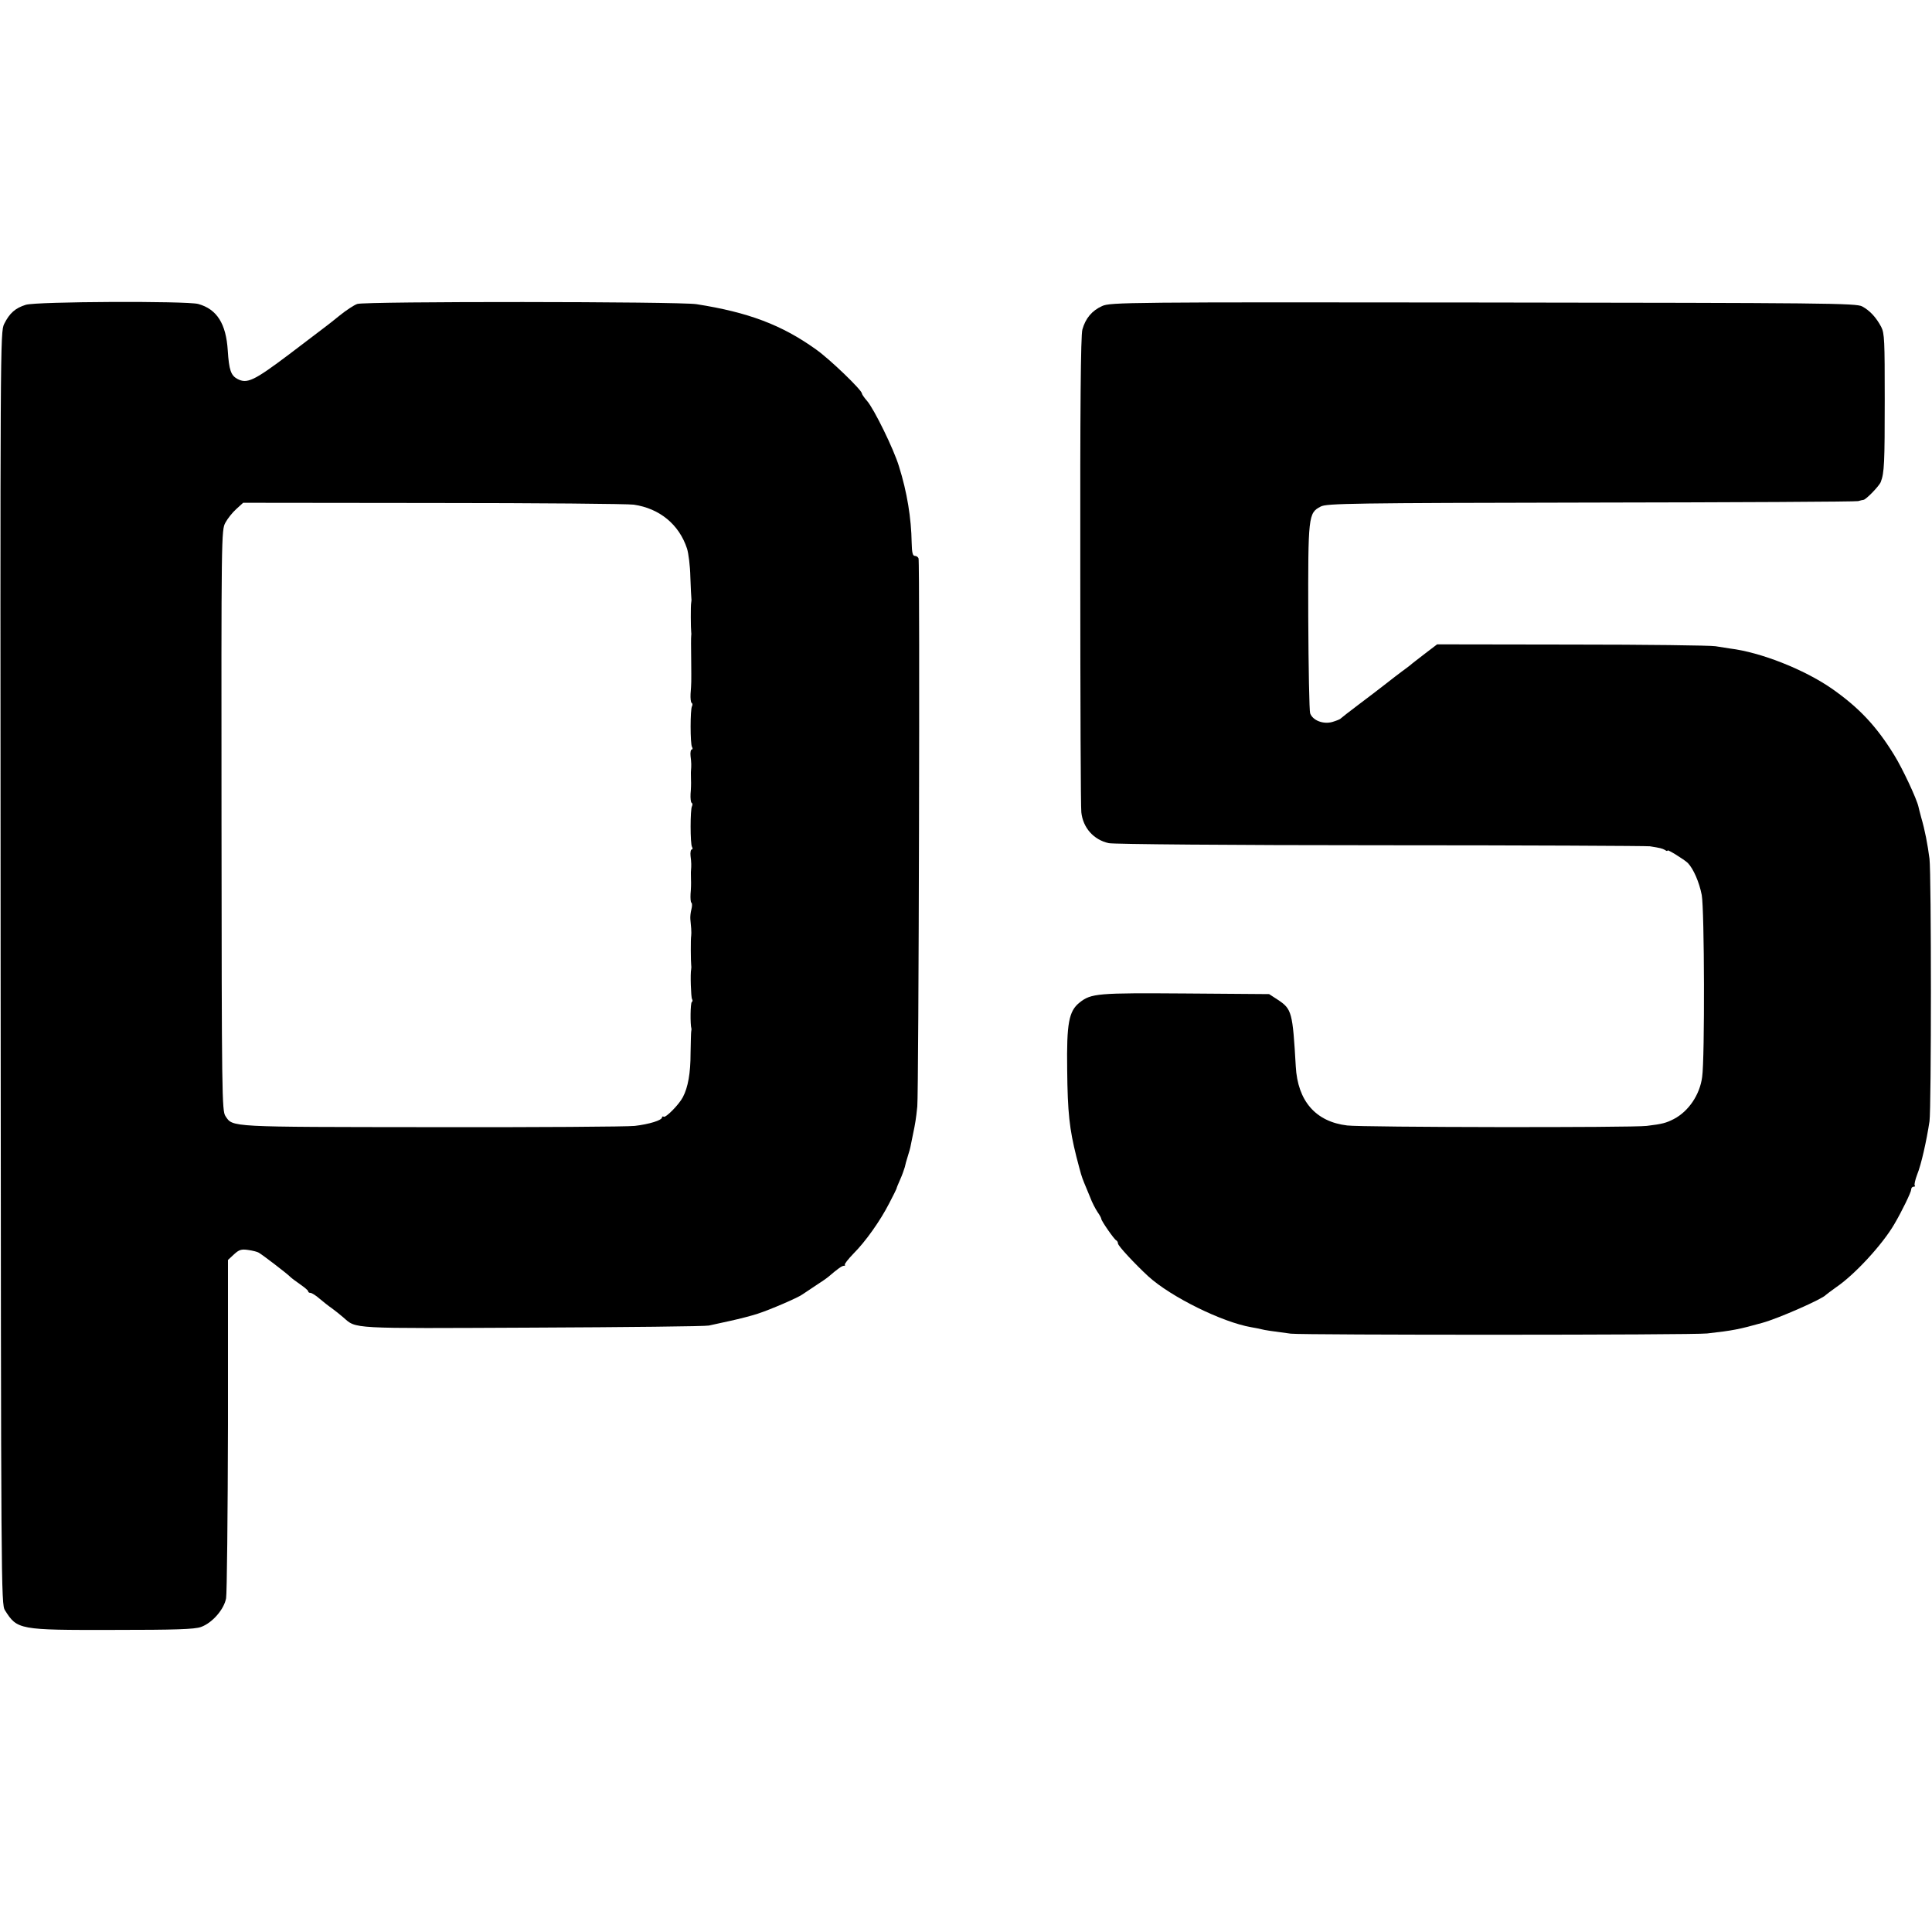 <?xml version="1.0" standalone="no"?>
<!DOCTYPE svg PUBLIC "-//W3C//DTD SVG 20010904//EN"
 "http://www.w3.org/TR/2001/REC-SVG-20010904/DTD/svg10.dtd">
<svg version="1.0" xmlns="http://www.w3.org/2000/svg"
 width="928pt" height="928pt" viewBox="0 0 928 928"
 preserveAspectRatio="xMidYMid meet">
<g transform="translate(0,928) scale(0.1,-0.1)"
fill="#000000" stroke="none">
<path d="M124 7816 c-51 -16 -78 -40 -104 -92 -19 -39 -19 -78 -17 -3094 2
-2980 2 -3057 21 -3085 59 -93 66 -95 519 -94 300 0 391 3 422 14 54 19 111
84 121 138 4 23 8 398 9 834 l0 791 29 27 c24 22 35 26 68 21 22 -3 45 -9 51
-13 19 -11 138 -102 151 -116 7 -7 29 -23 49 -37 20 -14 37 -28 37 -32 0 -5 5
-8 11 -8 6 0 26 -12 44 -28 18 -15 44 -36 59 -46 15 -11 39 -30 54 -43 66 -57
21 -54 910 -50 449 2 831 6 847 10 17 4 64 14 105 23 41 9 100 24 130 34 59
19 198 79 215 93 6 4 33 22 60 40 28 18 57 38 65 45 43 37 64 52 73 52 6 0 8
2 5 5 -3 3 16 27 41 53 59 59 129 158 172 242 19 36 34 67 35 70 0 3 8 23 18
45 10 22 19 49 22 59 2 10 8 33 14 51 6 18 13 43 15 56 3 13 7 35 10 49 11 52
15 76 21 135 7 65 13 2612 6 2633 -2 6 -10 12 -18 12 -10 0 -14 16 -15 63 -2
119 -22 243 -61 367 -25 83 -120 276 -153 314 -14 16 -25 32 -25 36 0 16 -153
164 -221 212 -165 118 -325 178 -574 217 -85 13 -1595 14 -1629 1 -15 -5 -53
-30 -84 -55 -31 -25 -61 -49 -67 -53 -5 -4 -84 -64 -175 -133 -170 -128 -203
-144 -250 -119 -31 17 -40 43 -46 136 -8 129 -52 199 -142 224 -57 15 -776 12
-828 -4z m2920 -960 c124 -18 218 -95 256 -211 7 -22 15 -83 16 -136 2 -52 4
-100 5 -105 1 -5 0 -13 -1 -19 -3 -13 -2 -126 0 -140 1 -5 1 -14 0 -20 -1 -5
-1 -57 0 -115 1 -115 1 -108 -3 -163 -1 -21 1 -41 5 -43 5 -3 5 -10 2 -16 -9
-14 -9 -182 0 -196 4 -7 3 -12 -1 -12 -5 0 -8 -15 -6 -32 4 -32 4 -45 2 -70
-1 -7 0 -26 0 -43 1 -16 0 -47 -2 -68 -1 -21 1 -41 5 -43 5 -3 5 -10 2 -16 -9
-14 -9 -182 0 -196 4 -7 3 -12 -1 -12 -5 0 -8 -15 -6 -32 4 -32 4 -45 2 -70
-1 -7 0 -26 0 -43 1 -16 0 -47 -2 -68 -1 -21 0 -40 4 -43 4 -2 4 -17 0 -32 -4
-15 -6 -36 -5 -47 1 -11 3 -31 4 -45 1 -14 1 -29 0 -35 -3 -13 -2 -127 0 -140
1 -5 1 -14 0 -20 -5 -22 -1 -135 4 -144 4 -5 3 -12 -1 -14 -7 -4 -8 -109 -2
-127 1 -3 0 -9 -1 -15 -1 -5 -2 -53 -3 -105 0 -93 -12 -163 -37 -210 -18 -35
-82 -100 -92 -94 -4 3 -8 1 -8 -3 0 -14 -62 -33 -131 -41 -35 -4 -474 -7 -975
-6 -980 1 -955 -1 -991 53 -17 25 -18 98 -19 1421 -1 1368 -1 1396 19 1430 10
19 34 49 52 65 l33 30 913 -1 c503 0 936 -4 963 -8z"/>
<path d="M5294 7810 c-49 -22 -80 -59 -95 -113 -8 -29 -11 -379 -10 -1162 0
-616 2 -1137 5 -1157 8 -74 59 -132 132 -148 22 -5 590 -10 1304 -10 696 0
1279 -3 1295 -5 50 -8 59 -10 73 -18 6 -5 12 -6 12 -2 0 6 79 -43 97 -60 27
-28 55 -92 67 -154 13 -70 15 -783 2 -874 -11 -85 -65 -165 -136 -202 -37 -19
-55 -24 -130 -33 -69 -9 -1366 -7 -1439 2 -151 18 -238 117 -247 284 -15 260
-19 275 -85 319 l-43 28 -400 3 c-424 3 -455 1 -511 -44 -51 -41 -62 -99 -59
-321 2 -208 11 -286 44 -418 24 -92 24 -92 37 -125 6 -14 19 -45 29 -70 9 -25
26 -57 36 -72 10 -14 18 -29 18 -33 0 -9 62 -99 72 -103 4 -2 8 -9 8 -15 0
-11 82 -99 146 -158 109 -99 355 -220 494 -244 19 -3 42 -8 50 -10 15 -4 48
-9 140 -21 61 -7 1930 -7 2000 1 125 14 154 20 265 51 77 21 290 115 305 134
3 3 26 20 51 38 88 60 221 204 278 302 36 61 81 154 81 166 0 8 5 14 12 14 6
0 9 3 5 6 -3 3 2 27 12 53 19 46 45 162 59 255 9 66 9 1183 0 1261 -9 69 -22
138 -40 199 -6 22 -12 46 -13 51 -8 37 -76 183 -117 249 -86 140 -170 228
-300 319 -133 92 -341 174 -488 192 -14 2 -45 7 -70 11 -25 4 -336 8 -691 8
l-646 1 -59 -45 c-32 -25 -64 -49 -70 -55 -7 -5 -24 -19 -40 -30 -15 -11 -50
-38 -78 -60 -28 -22 -87 -67 -131 -100 -44 -33 -82 -63 -85 -66 -3 -4 -21 -11
-41 -17 -44 -12 -94 8 -106 42 -4 11 -8 219 -9 461 -1 488 0 501 60 532 28 15
148 17 1296 19 696 1 1274 4 1285 7 11 3 23 6 26 6 13 2 76 67 83 86 17 44 19
92 19 395 0 283 -1 319 -17 350 -24 45 -54 78 -91 98 -28 16 -175 17 -1820 19
-1713 2 -1792 1 -1831 -17z"/>
</g>
</svg>
